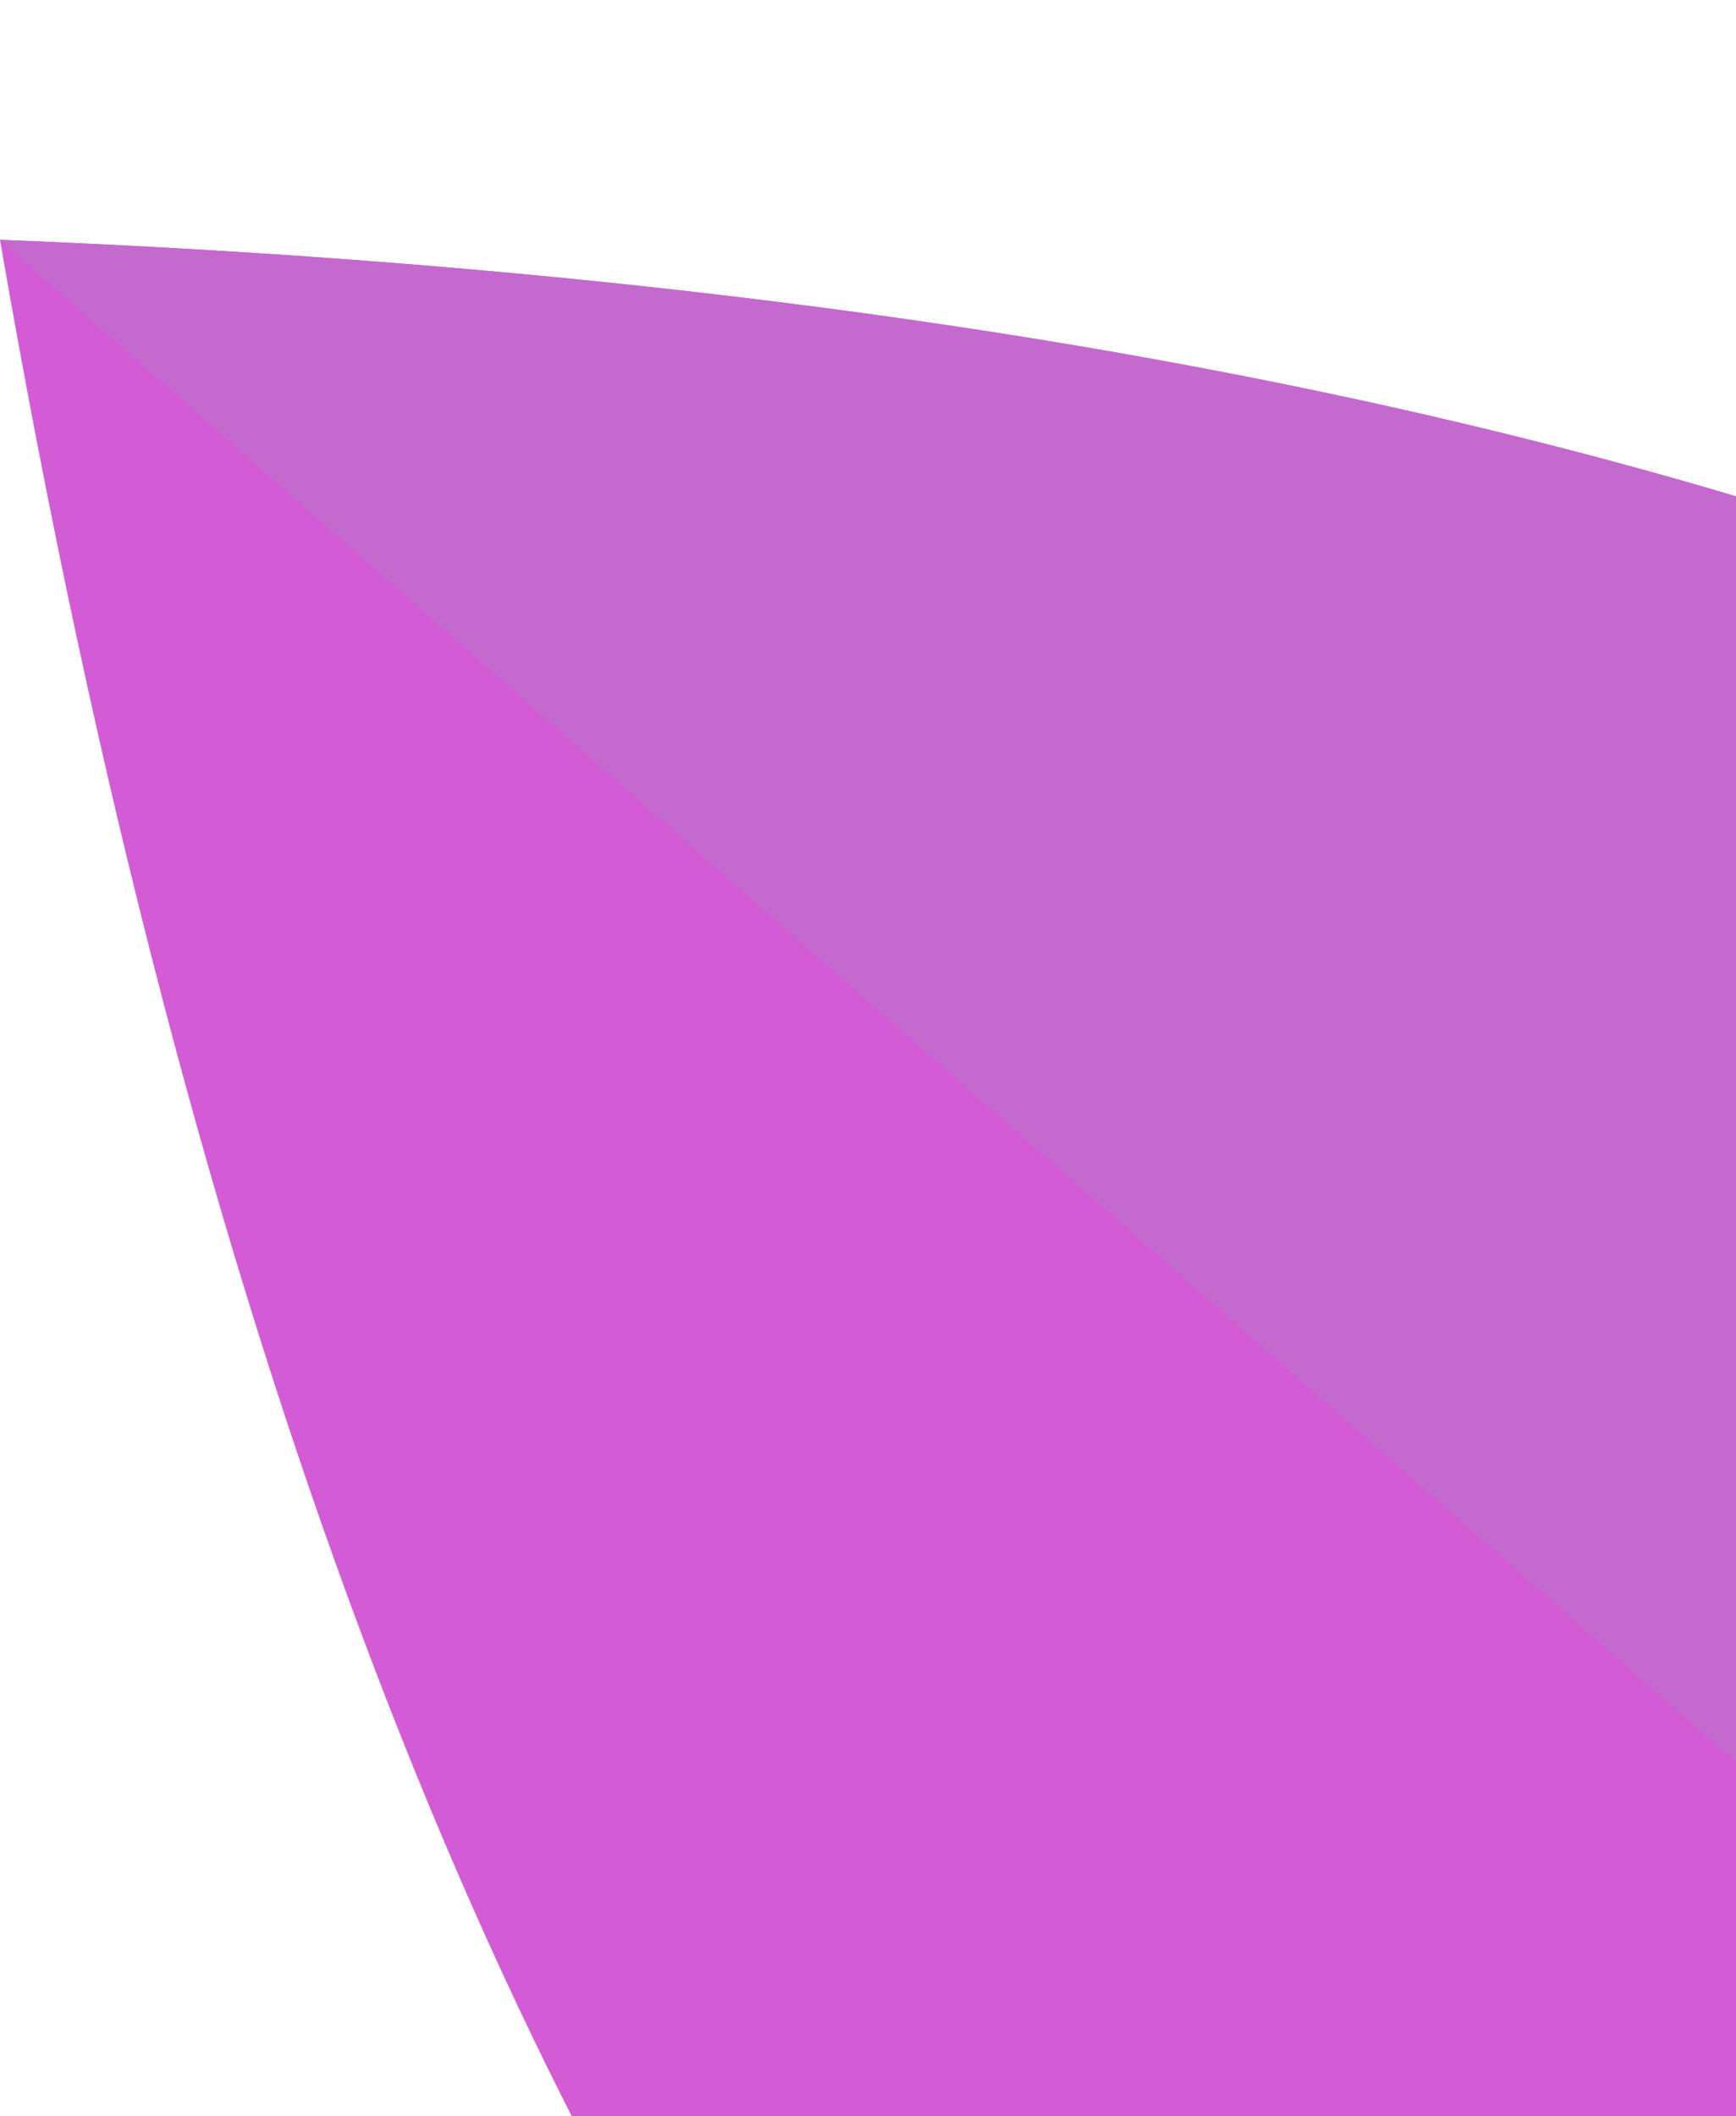 <svg width="151" height="184" viewBox="0 0 151 184" fill="none" xmlns="http://www.w3.org/2000/svg">
<path d="M1335.94 43.09C1368.3 267.92 1221.38 235.4 1221.38 235.4C1221.38 235.4 1122.83 121.7 1335.94 43.09Z" fill="#D05CD6"/>
<path d="M1335.94 43.09L1221.38 235.4C1221.38 235.4 1368.29 267.92 1335.94 43.09Z" fill="#BA64BC"/>
<path d="M935.08 73.16C1355.49 89.78 1246.89 346.45 1246.89 346.45C1246.89 346.45 1006.67 487.76 935.08 73.16Z" fill="#D65CD6"/>
<path d="M935.08 73.16L1246.89 346.45C1246.89 346.45 1355.49 89.77 935.08 73.16Z" fill="#B864BC"/>
<path d="M776.74 -3.53C989.5 136.71 852.83 235.78 852.83 235.78C852.83 235.78 684.04 233.83 776.74 -3.53Z" fill="#B864BC"/>
<path d="M776.74 -3.53L852.83 235.78C852.83 235.78 989.49 136.71 776.74 -3.53Z" fill="#A744AA"/>
<path d="M578.79 -28C937.16 127.89 756.75 313.55 756.75 313.55C756.75 313.55 501.22 355.04 578.79 -28Z" fill="#F291F0"/>
<path d="M578.79 -28L756.75 313.55C756.75 313.55 937.16 127.89 578.79 -28Z" fill="#EA81E7"/>
<path d="M948.35 29.55C987.26 219.18 860.63 198.95 860.63 198.95C860.63 198.95 771.03 107.22 948.35 29.55Z" fill="#E991F2"/>
<path d="M948.35 29.55L860.63 198.95C860.63 198.95 987.26 219.18 948.35 29.55Z" fill="#EA81E5"/>
<path d="M489.56 10.27C588.85 275.26 401.39 274.83 401.39 274.83C401.39 274.83 251.16 162.73 489.56 10.27Z" fill="#E781EA"/>
<path d="M489.56 10.27L401.39 274.83C401.39 274.83 588.84 275.26 489.56 10.27Z" fill="#D65CD6"/>
<path d="M243.24 12.3C560.09 136.15 409.25 303.57 409.25 303.57C409.25 303.57 188.33 348.04 243.24 12.3Z" fill="#C85FCE"/>
<path d="M243.24 12.3L409.25 303.57C409.25 303.57 560.09 136.15 243.24 12.3Z" fill="#BC61C1"/>
<path d="M425.51 158.9C558.09 419.89 365.34 441.03 365.34 441.03C365.34 441.03 197.99 343.08 425.51 158.9Z" fill="#D65CD3"/>
<path d="M425.51 158.9L365.34 441.03C365.34 441.03 558.1 419.89 425.51 158.9Z" fill="#AF64BC"/>
<path d="M0 20.85C390.51 36.29 289.63 274.7 289.63 274.7C289.63 274.7 66.5 405.96 0 20.85Z" fill="#D35CD6"/>
<path d="M0 20.85L289.63 274.7C289.63 274.7 390.5 36.29 0 20.85Z" fill="#C46ACE"/>
<path d="M853.65 119.14C949.46 442.52 726.64 426.28 726.64 426.28C726.64 426.28 557.43 280.4 853.65 119.14Z" fill="#E96BED"/>
<path d="M853.65 119.14L726.64 426.28C726.64 426.28 949.46 442.51 853.65 119.14Z" fill="#D65CD3"/>
<path d="M1082.96 124.98C982.89 360.86 860.1 243.69 860.1 243.69C860.1 243.69 831.38 76.4 1082.96 124.98Z" fill="#AD64BC"/>
<path d="M1082.96 124.98L860.1 243.69C860.1 243.69 982.89 360.86 1082.96 124.98Z" fill="#9144AA"/>
<path d="M1137.48 -1.87C1350.85 213.61 1167.41 295.47 1167.41 295.47C1167.41 295.47 971.34 251.82 1137.48 -1.87Z" fill="#CD5CD6"/>
<path d="M1137.48 -1.87L1167.41 295.47C1167.41 295.47 1350.85 213.61 1137.48 -1.87Z" fill="#AD64BC"/>
<path d="M552.42 47.62C821.48 393.01 544.5 479.01 544.5 479.01C544.5 479.01 270.86 382.91 552.42 47.62Z" fill="#9644AA"/>
<path d="M552.42 47.62L544.5 479.01C544.5 479.01 821.48 393.01 552.42 47.62Z" fill="#893C99"/>
</svg>

